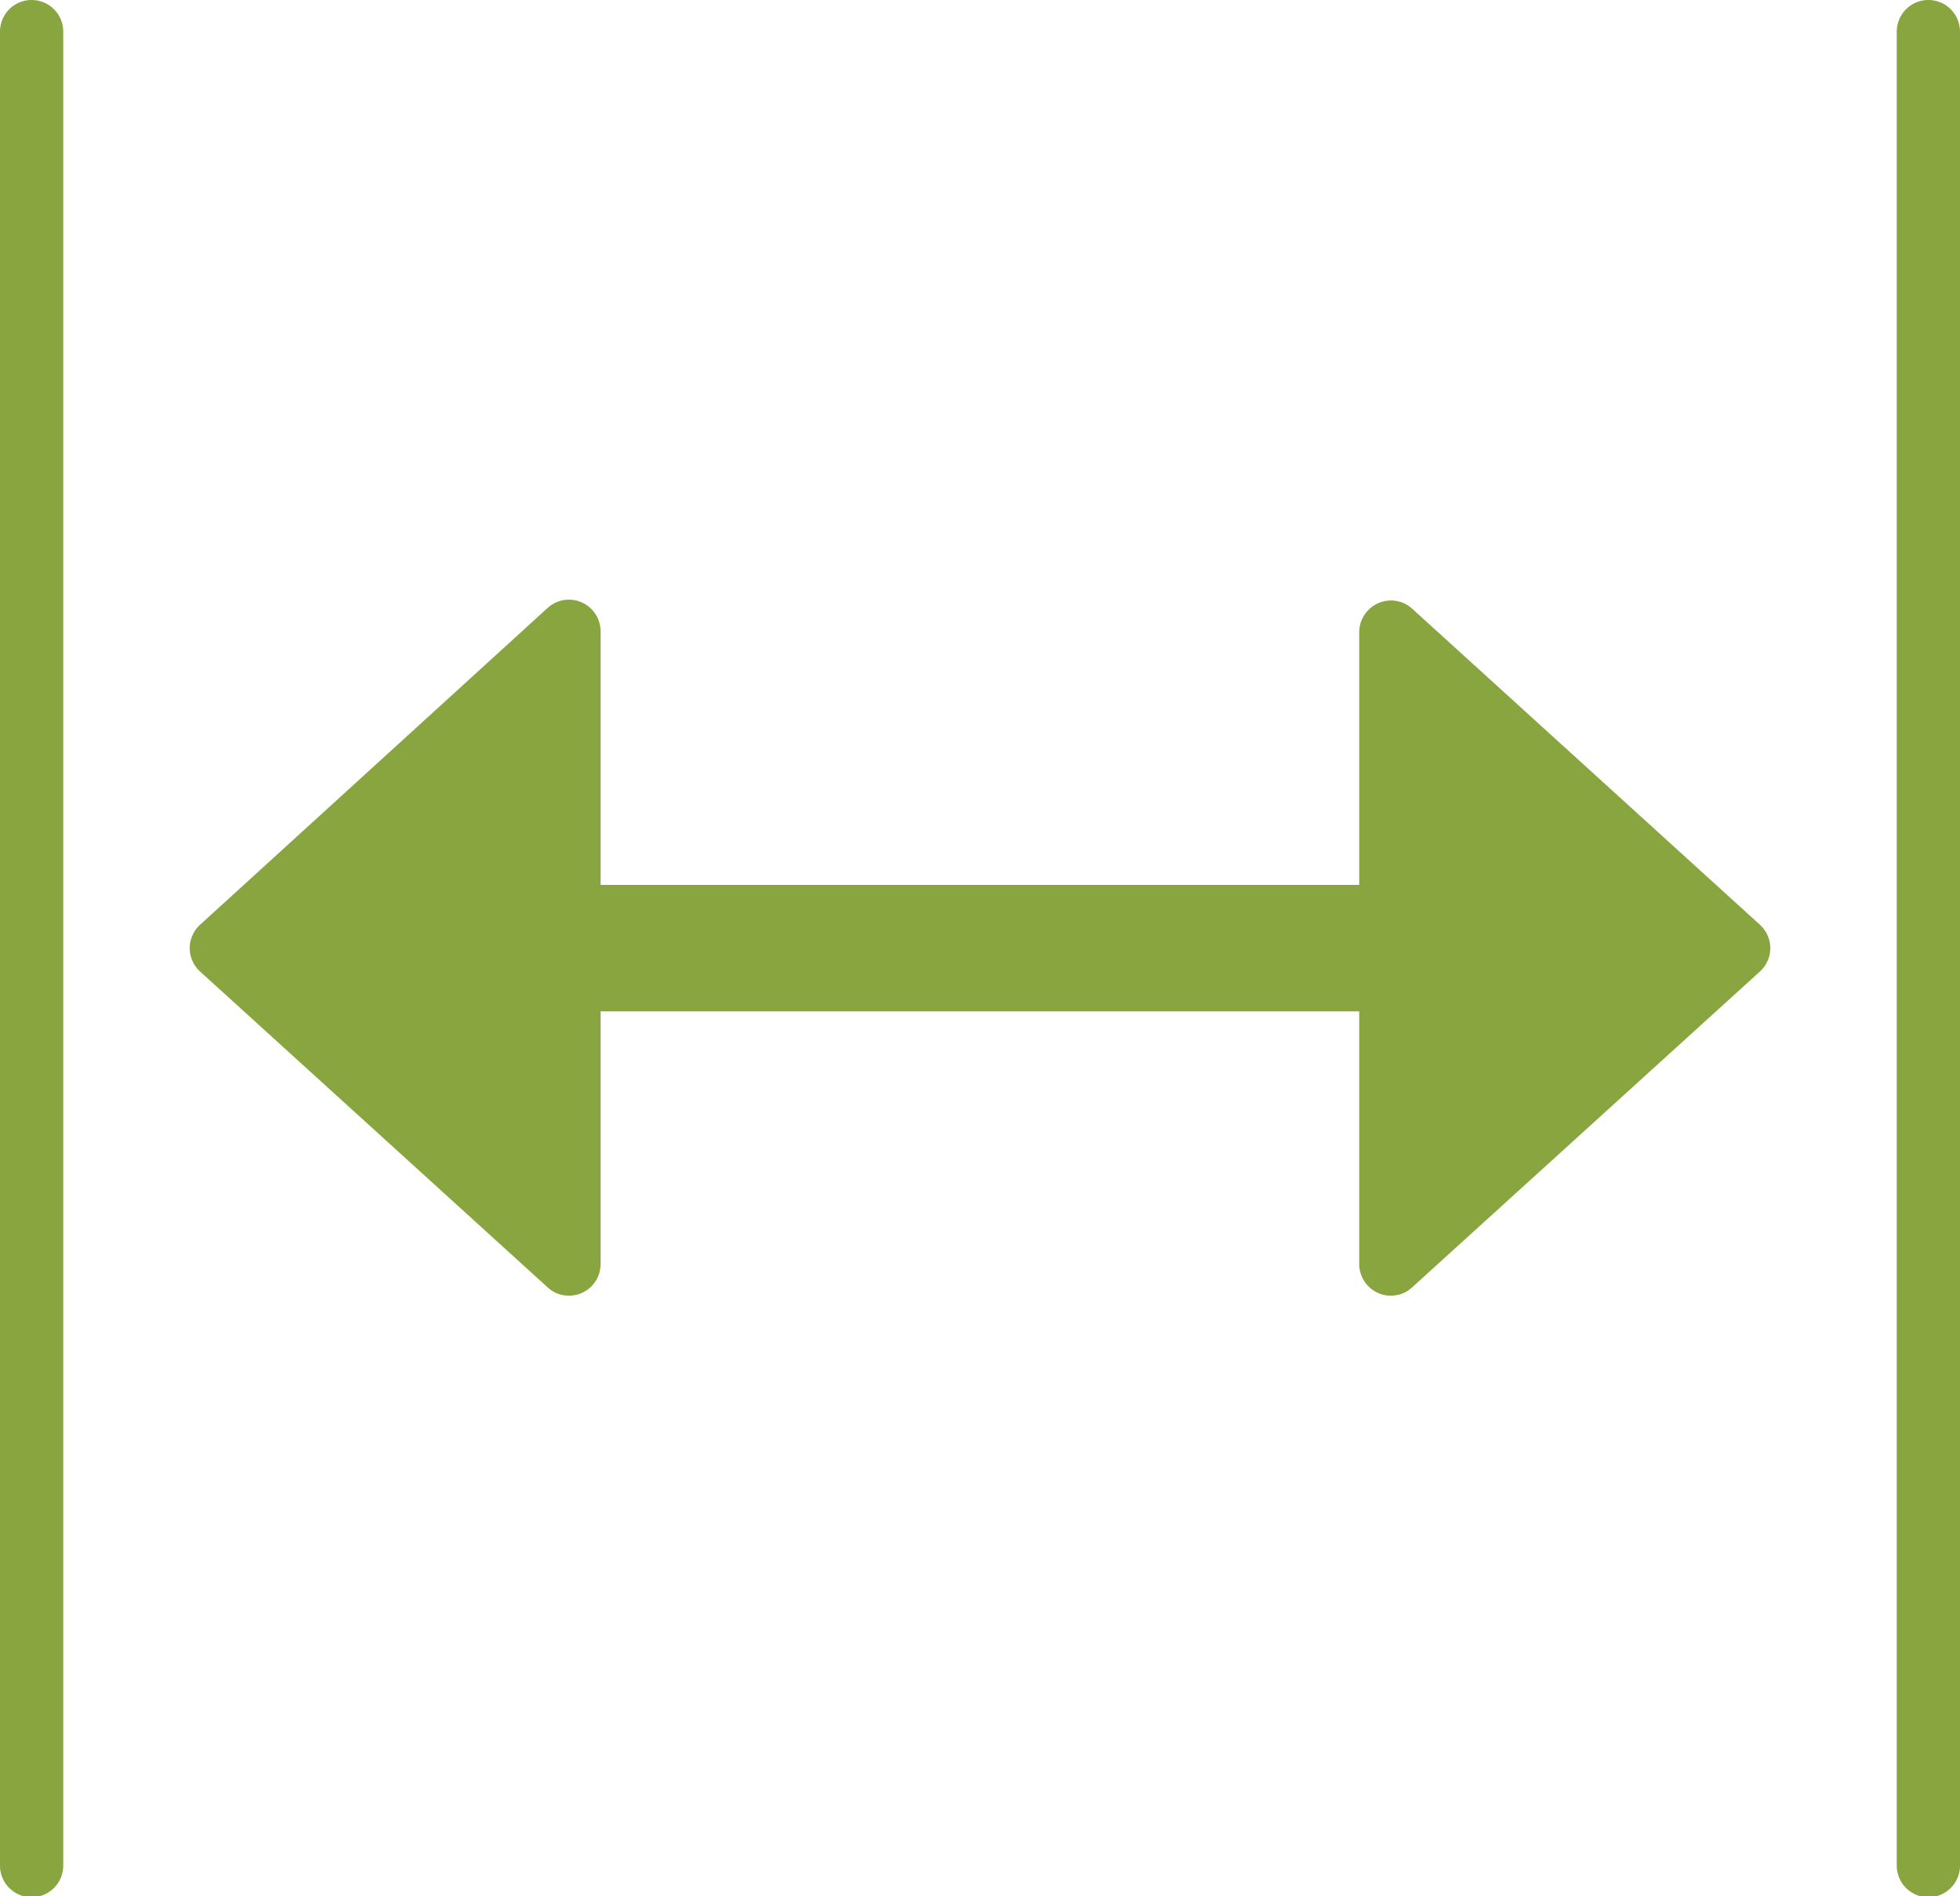 <svg xmlns="http://www.w3.org/2000/svg" viewBox="0 0 81.2 78.58"><defs><style>.cls-1{fill:#89a53f;}</style></defs><title>per-learn</title><g id="Layer_2" data-name="Layer 2"><g id="elements"><path class="cls-1" d="M2.62,1.31A1.31,1.31,0,0,0,0,1.31v76a1.31,1.31,0,0,0,2.62,0Z"/><path class="cls-1" d="M79.89,0a1.31,1.31,0,0,0-1.31,1.31v76a1.31,1.31,0,0,0,2.62,0v-76A1.31,1.31,0,0,0,79.89,0Z"/><path class="cls-1" d="M72.91,38.32,58.5,25.22A1.3,1.3,0,0,0,57.09,25a1.32,1.32,0,0,0-.78,1.2V36.67H24.88V26.19a1.31,1.31,0,0,0-2.19-1L8.29,38.32a1.31,1.31,0,0,0,0,1.94l14.4,13.09a1.28,1.28,0,0,0,.88.34,1.23,1.23,0,0,0,.53-.11,1.3,1.3,0,0,0,.78-1.2V41.91H56.31V52.38a1.32,1.32,0,0,0,.78,1.2,1.23,1.23,0,0,0,.53.11,1.26,1.26,0,0,0,.88-.34L72.91,40.26a1.31,1.31,0,0,0,0-1.94Z"/></g></g></svg>